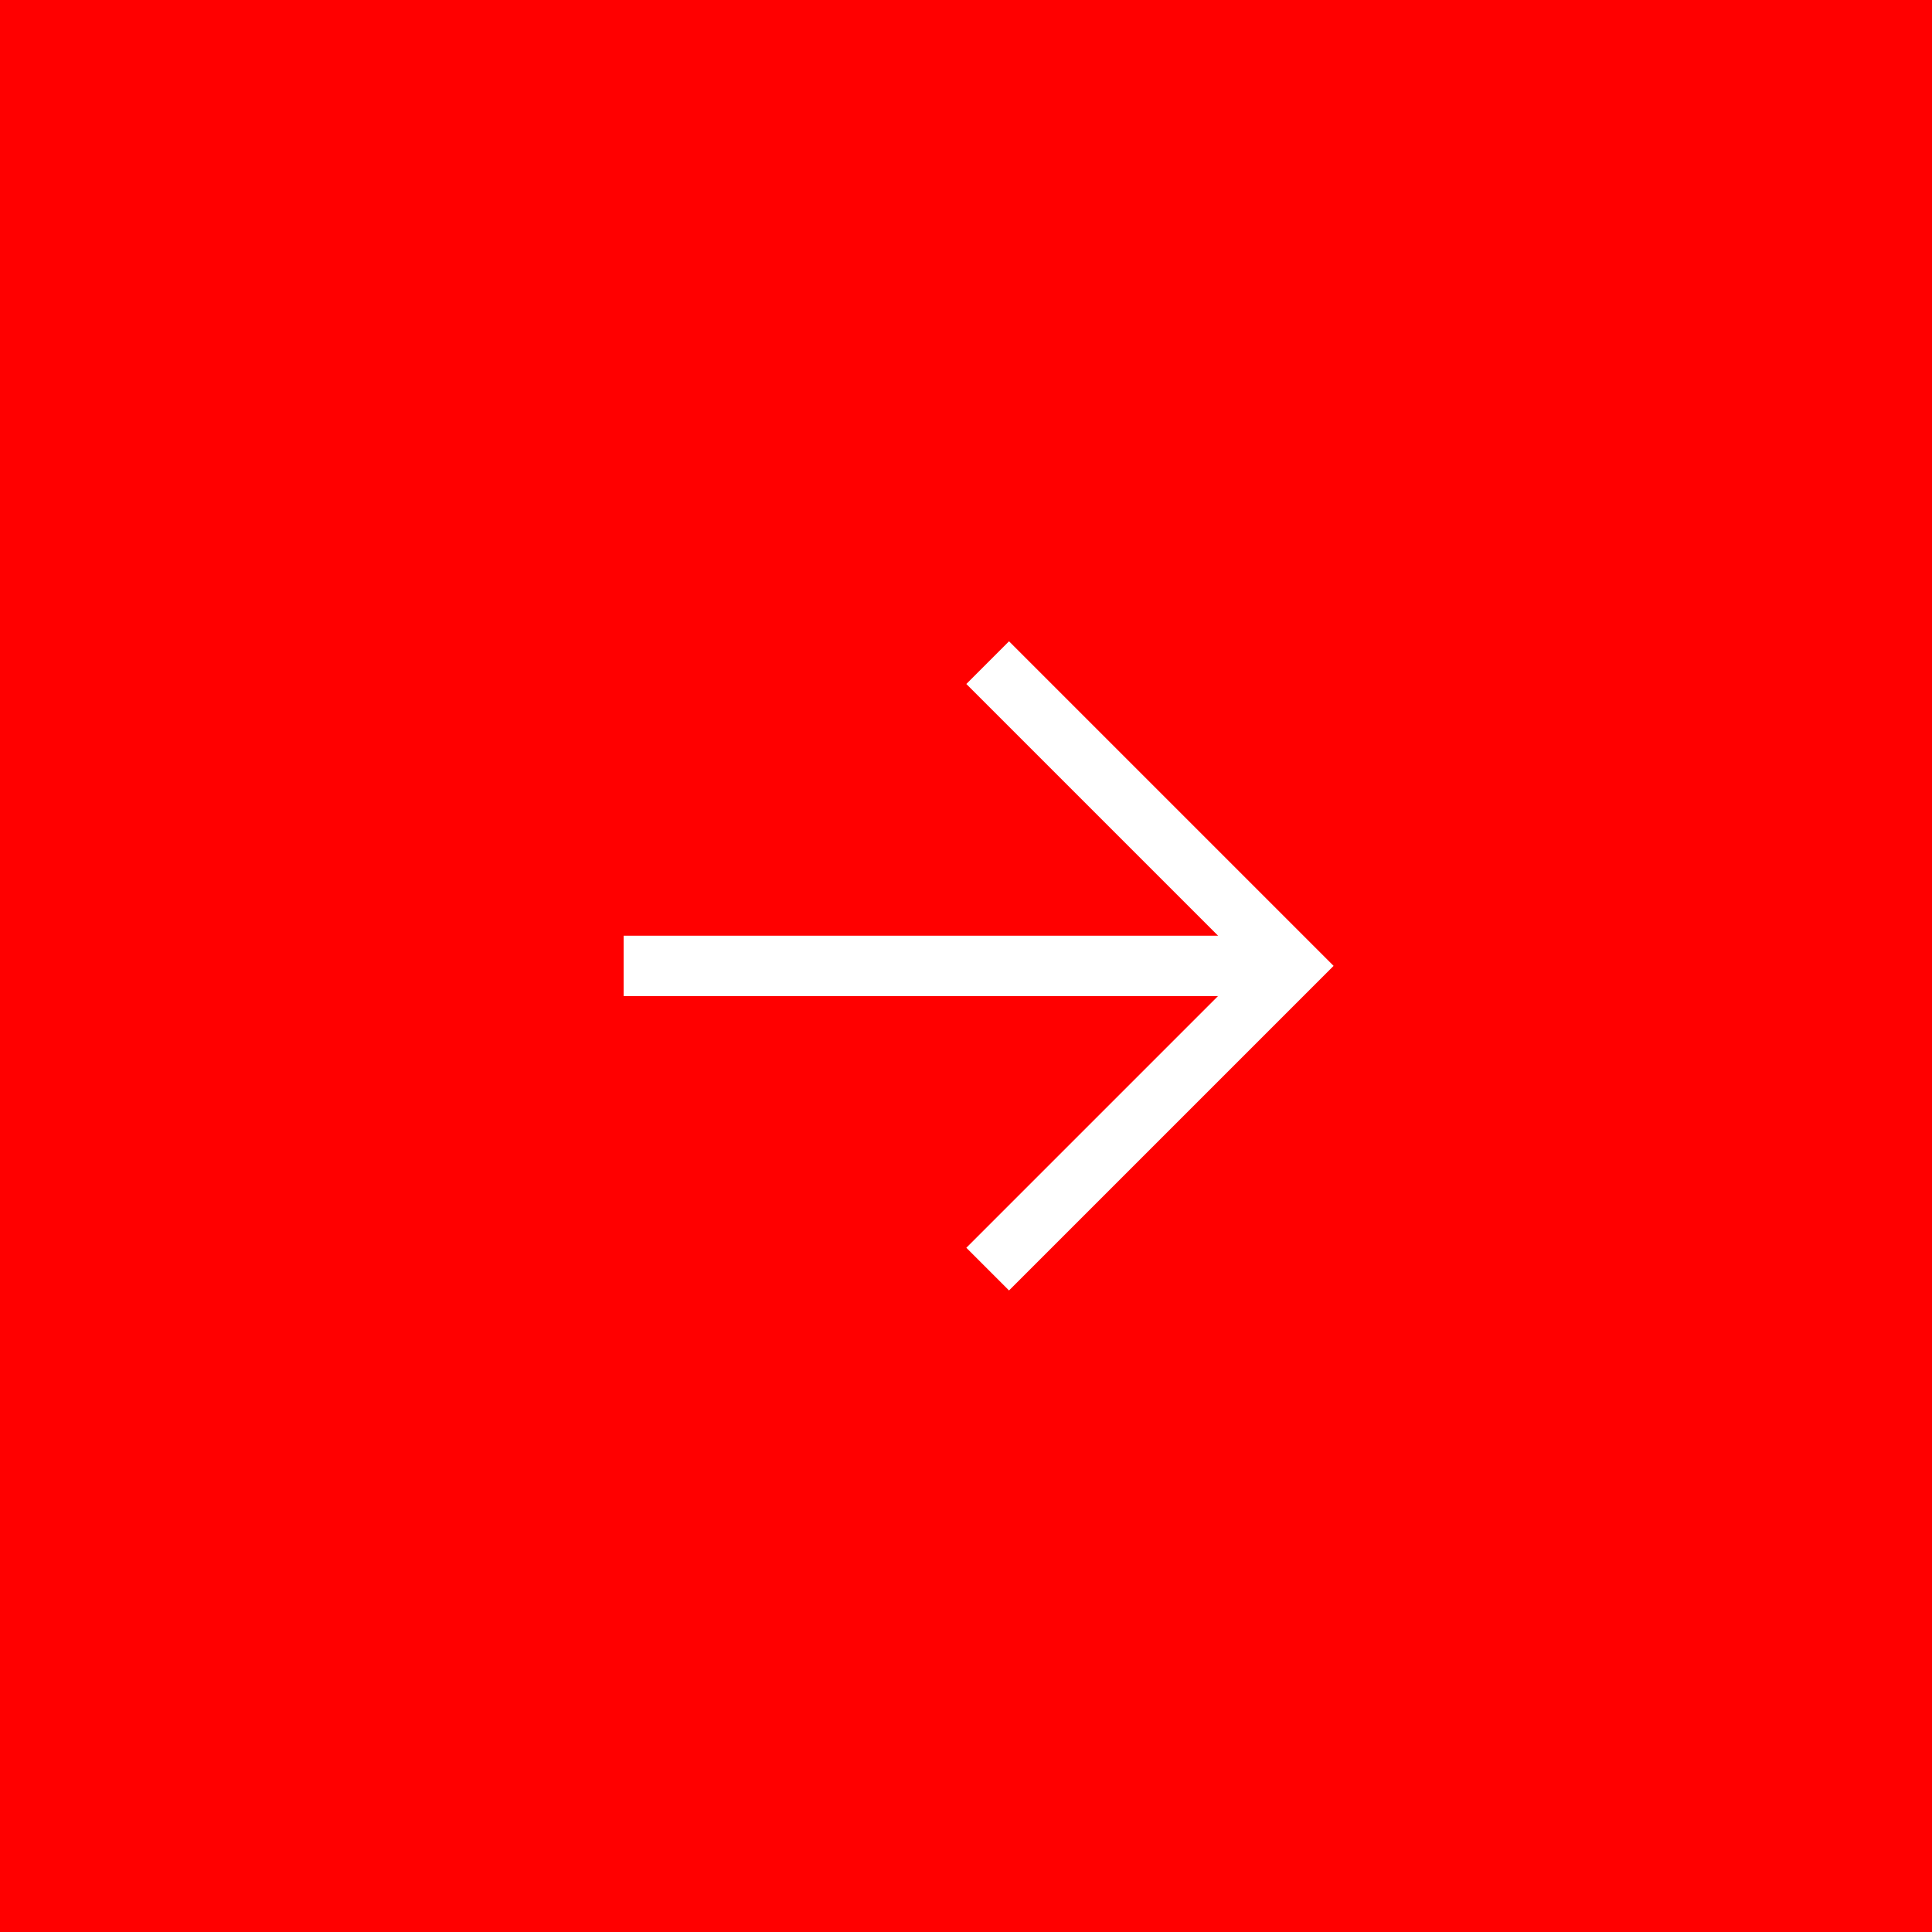 <?xml version="1.0" encoding="UTF-8"?>
<svg width="64px" height="64px" viewBox="0 0 64 64" version="1.1" xmlns="http://www.w3.org/2000/svg" xmlns:xlink="http://www.w3.org/1999/xlink">
    <rect x="0" y="0" width="64" height="64" fill="#333333" stroke="none"/>
    <!-- Generator: Sketch 49.3 (51167) - http://www.bohemiancoding.com/sketch -->
    <defs></defs>
    <g id="Page-1" stroke="none" stroke-width="1" fill="none" fill-rule="evenodd">
        <g id="Group">
            <g id="Group-4-Copy-3" transform="translate(32, 32) scale(-1, 1) translate(-32, -32) " fill="#FF0000" fill-rule="nonzero">
                <rect id="Rectangle-587-Copy-4" x="0" y="0" width="64" height="64"></rect>
            </g>
            <g id="square-download" transform="translate(32, 32) scale(-1, 1) rotate(180) translate(-32, -32) translate(20, 22)" stroke="#FFFFFF" stroke-width="2">
                <g id="Group-13" transform="translate(12.158, 9.842) rotate(-90) translate(-12.158, -9.842) translate(2.658, -1.658)">
                    <path d="M9.338,0 L9.338,22.105" id="Shape"></path>
                    <polyline id="Shape" stroke-linecap="square" points="0 12.767 9.338 22.105 18.676 12.767"></polyline>
                </g>
            </g>
        </g>
    </g>
</svg>
